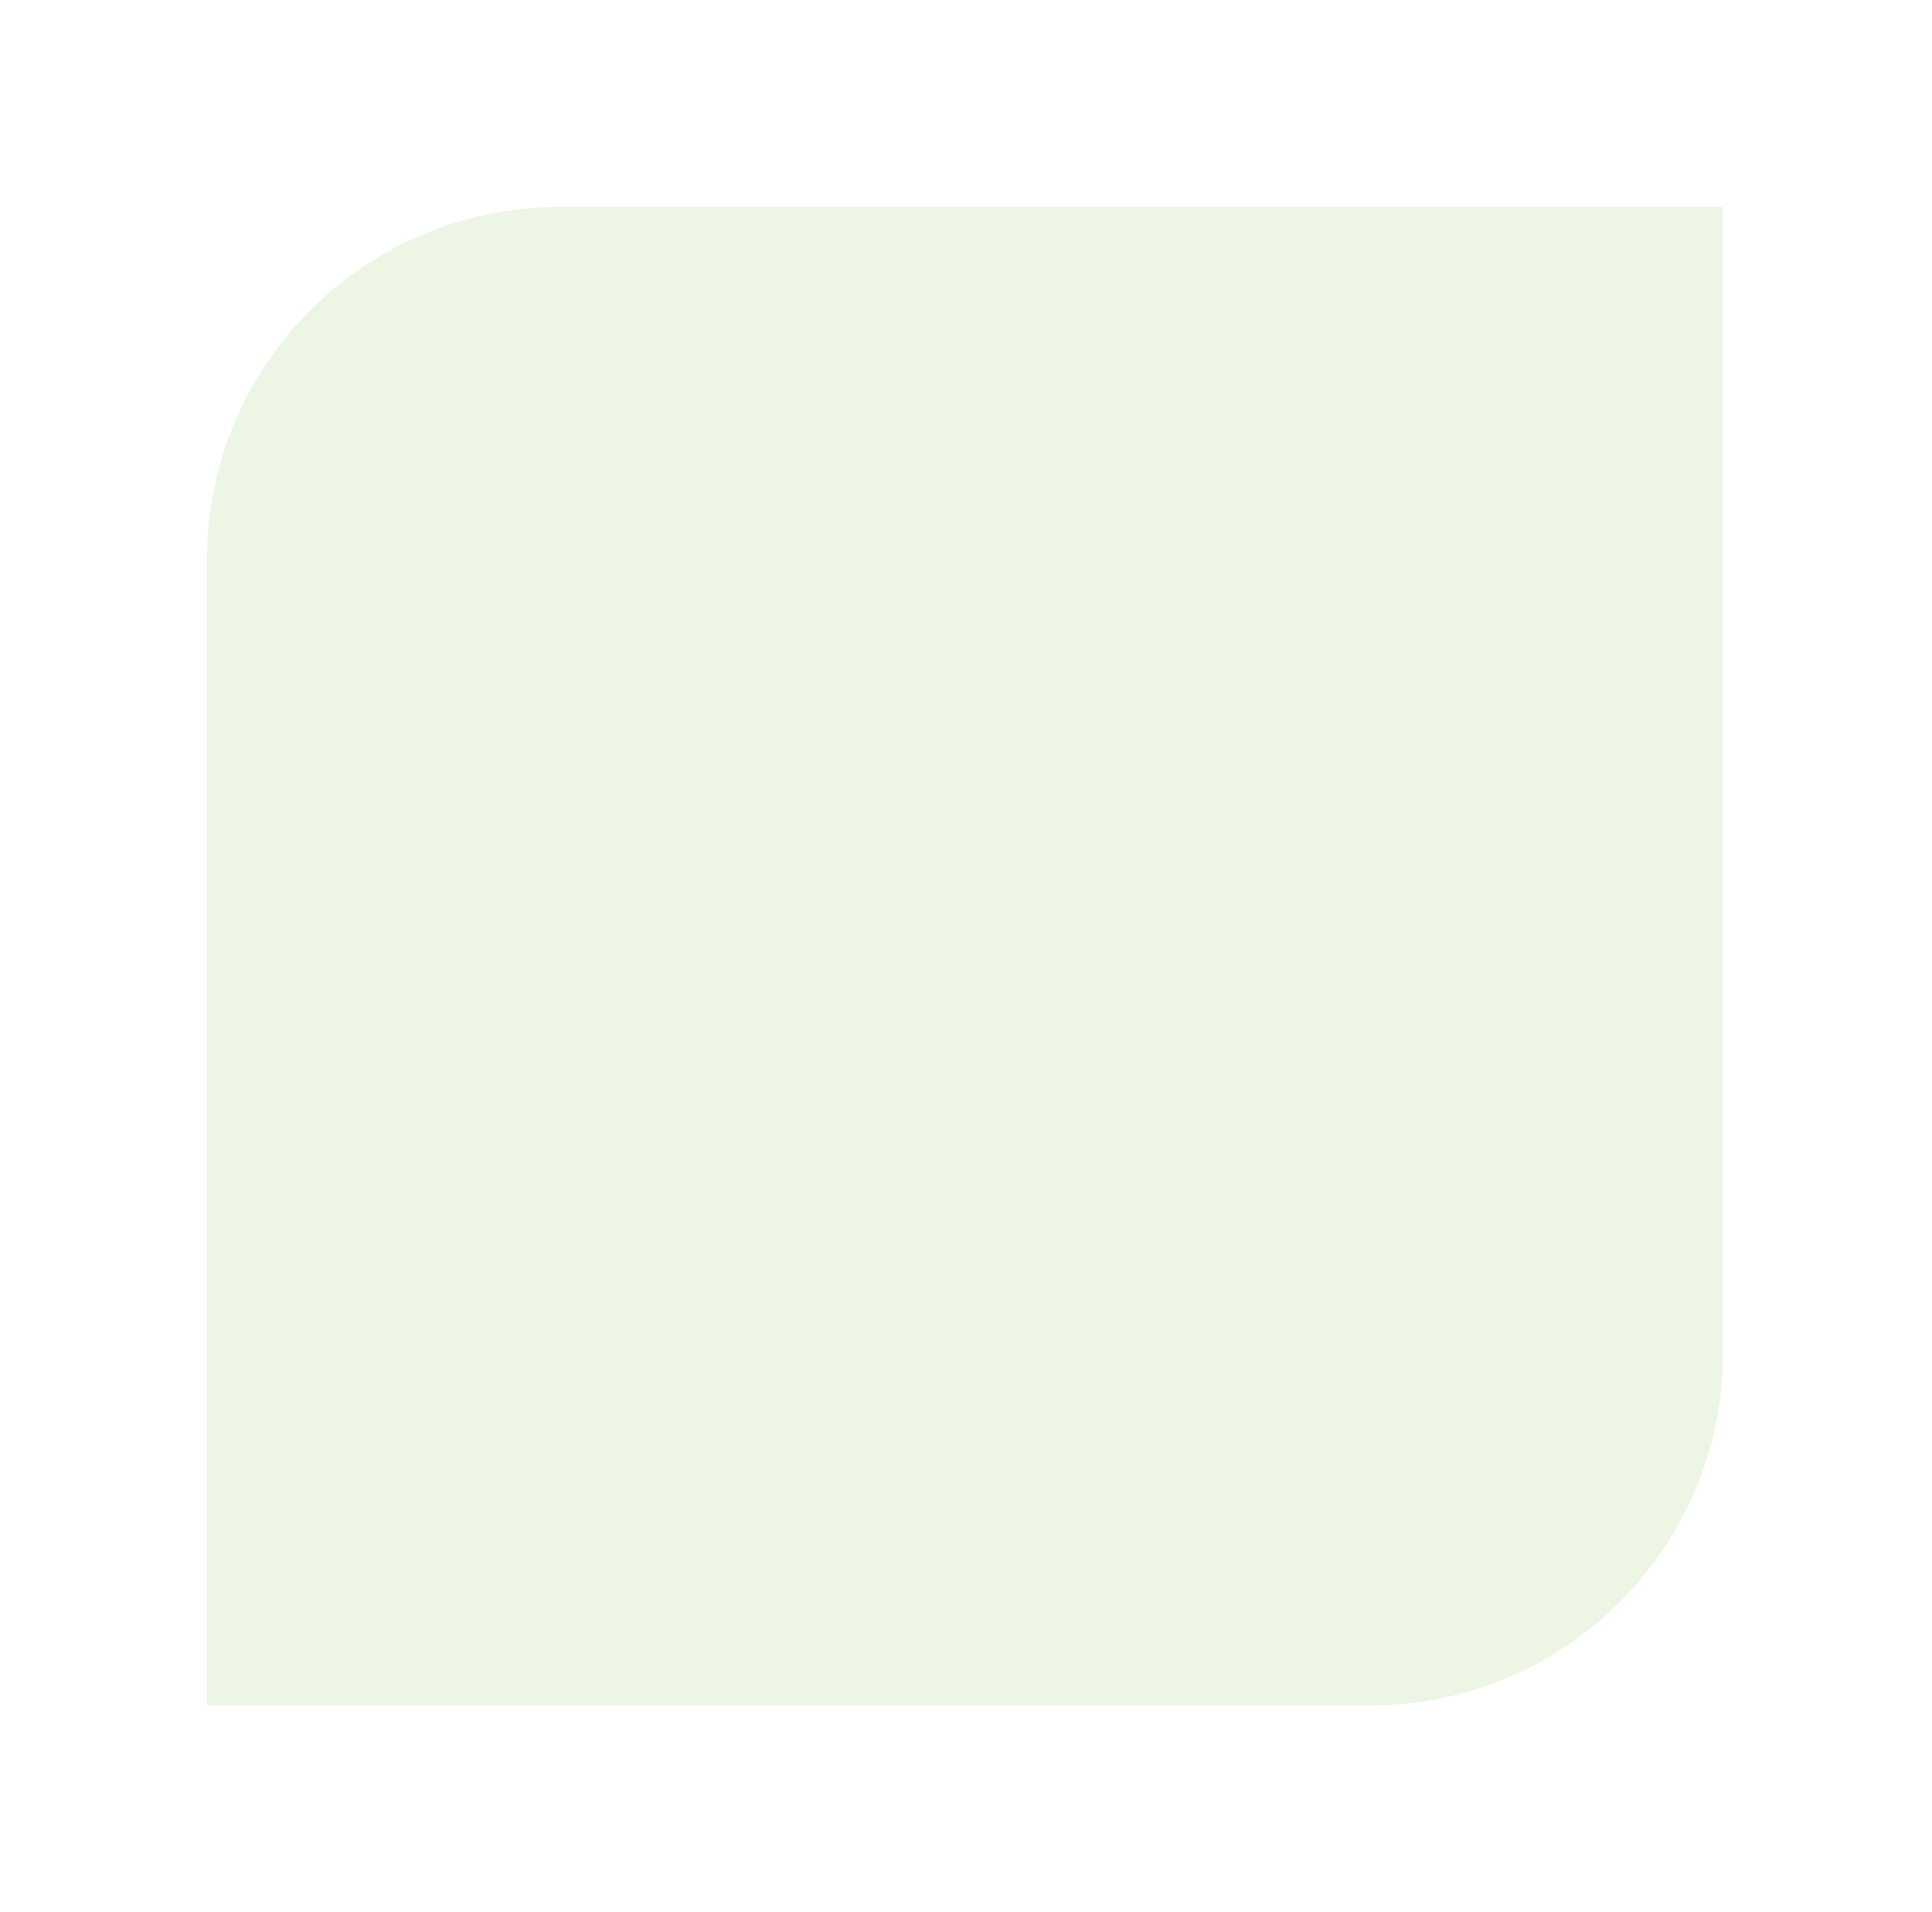 <?xml version="1.0" encoding="UTF-8"?> <svg xmlns="http://www.w3.org/2000/svg" width="784" height="776" viewBox="0 0 784 776" fill="none"> <g filter="url(#filter0_f_298_386)"> <path d="M84 227.059C84 148.05 148.05 84 227.059 84H699.153V548.941C699.153 627.95 635.103 692 556.094 692H84V227.059Z" fill="#EDF5E4"></path> </g> <defs> <filter id="filter0_f_298_386" x="0" y="0" width="783.152" height="776" filterUnits="userSpaceOnUse" color-interpolation-filters="sRGB"> <feFlood flood-opacity="0" result="BackgroundImageFix"></feFlood> <feBlend mode="normal" in="SourceGraphic" in2="BackgroundImageFix" result="shape"></feBlend> <feGaussianBlur stdDeviation="10.5" result="effect1_foregroundBlur_298_386"></feGaussianBlur> </filter> </defs> </svg> 